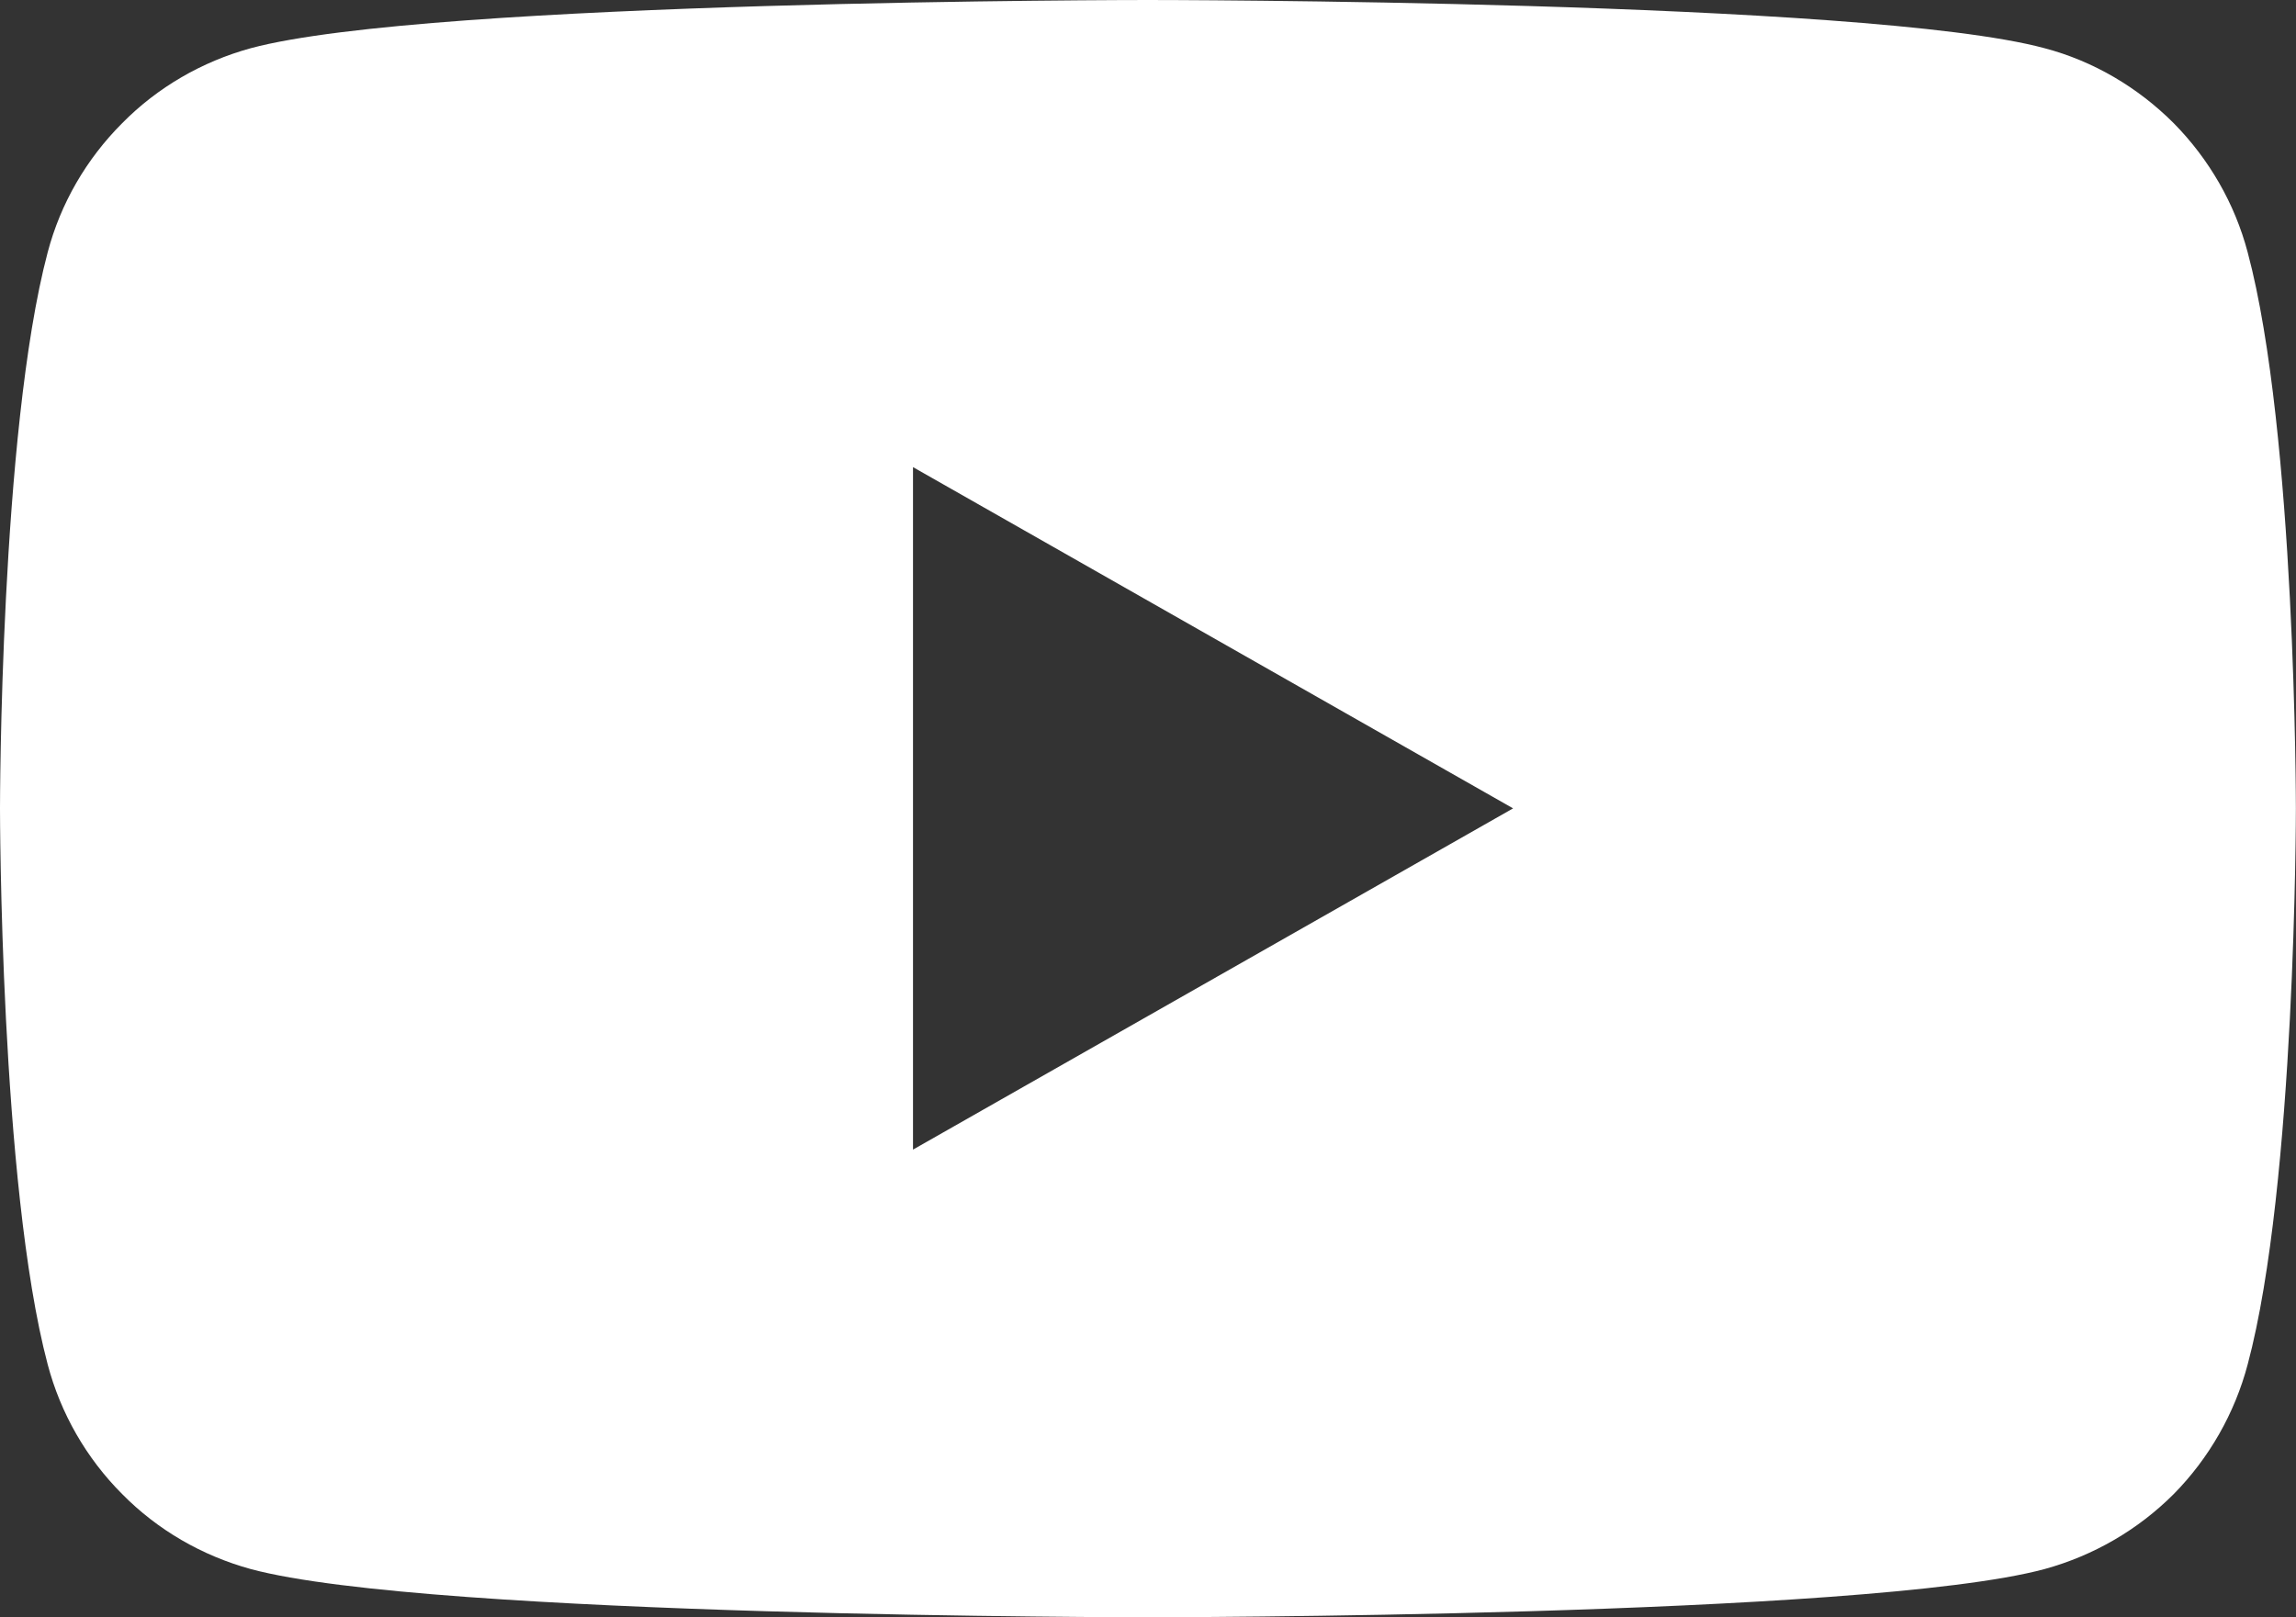 <svg width="42.852" height="30.193" viewBox="0 0 42.852 30.193" fill="none" xmlns="http://www.w3.org/2000/svg" xmlns:xlink="http://www.w3.org/1999/xlink">
	<rect x="0" y="0" width="42.852" height="30.193" fill="#333333" stroke="none"/>
	<desc>
			Created with Pixso.
	</desc>
	<defs/>
	<path id="Vector" d="M41.95 4.71C41.71 3.8 41.23 2.97 40.57 2.3C39.9 1.63 39.07 1.14 38.16 0.9C34.82 0 21.42 0 21.42 0C21.42 0 8.02 0 4.68 0.9C3.77 1.15 2.94 1.63 2.28 2.3C1.61 2.97 1.13 3.8 0.89 4.71C0 8.07 0 15.09 0 15.09C0 15.09 0 22.11 0.89 25.47C1.13 26.38 1.61 27.22 2.28 27.89C2.94 28.56 3.77 29.04 4.68 29.29C8.02 30.19 21.42 30.19 21.42 30.19C21.42 30.19 34.82 30.19 38.16 29.29C39.07 29.04 39.9 28.56 40.57 27.89C41.23 27.22 41.71 26.38 41.95 25.47C42.85 22.11 42.85 15.09 42.85 15.09C42.85 15.09 42.85 8.07 41.95 4.71ZM17.04 21.46L17.04 8.72L28.24 15.09L17.04 21.46Z" fill="#FFFFFF" fill-opacity="1" fill-rule="nonzero"/>
</svg>
